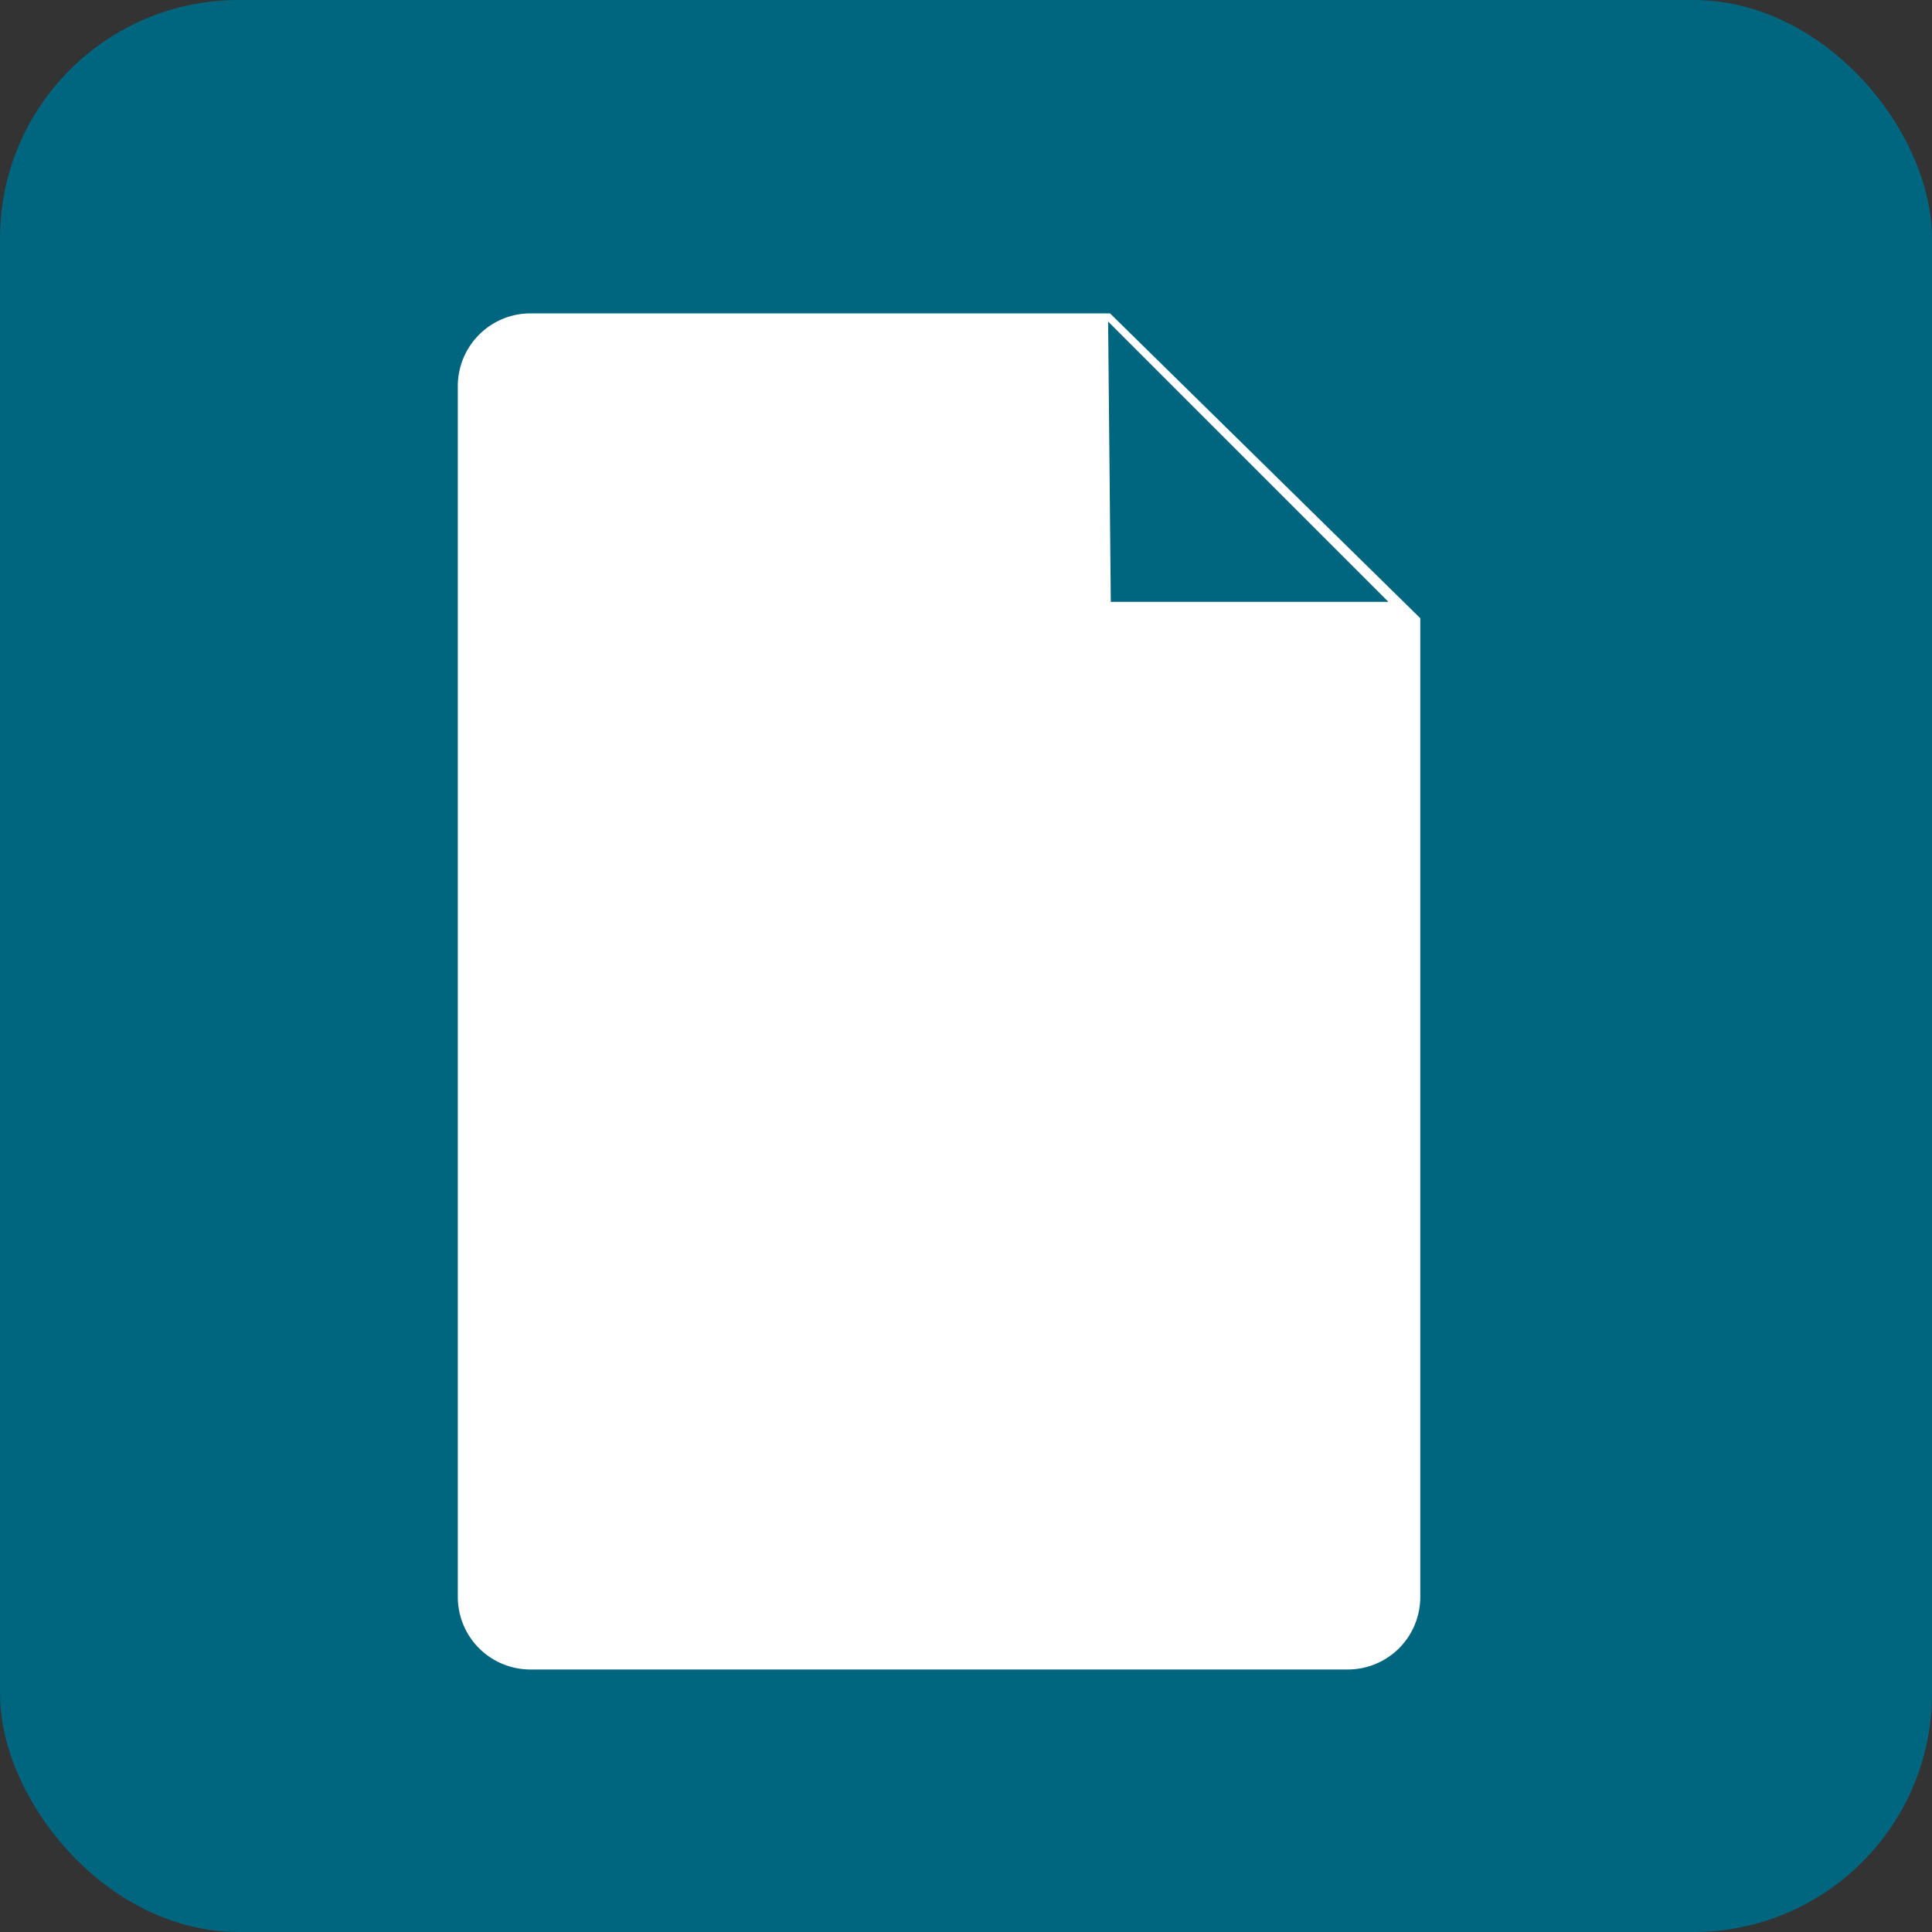 <svg xmlns="http://www.w3.org/2000/svg" xmlns:xlink="http://www.w3.org/1999/xlink" viewBox="0 0 158.38 158.38"><rect x="0" y="0" width="158.38" height="158.38" fill="#333333" stroke="none"/><defs><style>.cls-1,.cls-4,.cls-6{fill:none;}.cls-2{clip-path:url(#clip-path);}.cls-3{fill:#00657e;}.cls-4{stroke:#00657e;stroke-width:0.74px;}.cls-5{fill:#fff;}.cls-6{stroke:#fff;stroke-width:0.62px;}</style><clipPath id="clip-path" transform="translate(0)"><rect class="cls-1" width="158.38" height="158.38"/></clipPath></defs><g id="Capa_2" data-name="Capa 2"><g id="Capa_1-2" data-name="Capa 1"><g class="cls-2"><rect class="cls-3" x="3.35" y="1.69" width="153.34" height="153.34" rx="18.93"/><rect class="cls-4" x="3.35" y="1.69" width="153.34" height="153.34" rx="18.93"/><rect class="cls-3" width="158.38" height="158.38" rx="19.55"/><path class="cls-5" d="M43.48,26a5.65,5.65,0,0,0-5.64,5.65v99.26a5.64,5.64,0,0,0,5.64,5.64h67a5.63,5.63,0,0,0,5.64-5.64V50.81L90.87,26Z" transform="translate(0)"/><path class="cls-6" d="M43.48,26a5.65,5.65,0,0,0-5.64,5.65v99.26a5.64,5.64,0,0,0,5.64,5.64h67a5.63,5.63,0,0,0,5.64-5.64V50.81L90.87,26Z" transform="translate(0)"/></g><polyline class="cls-3" points="113.82 49.34 90.84 26.36 91.06 49.34"/></g></g></svg>